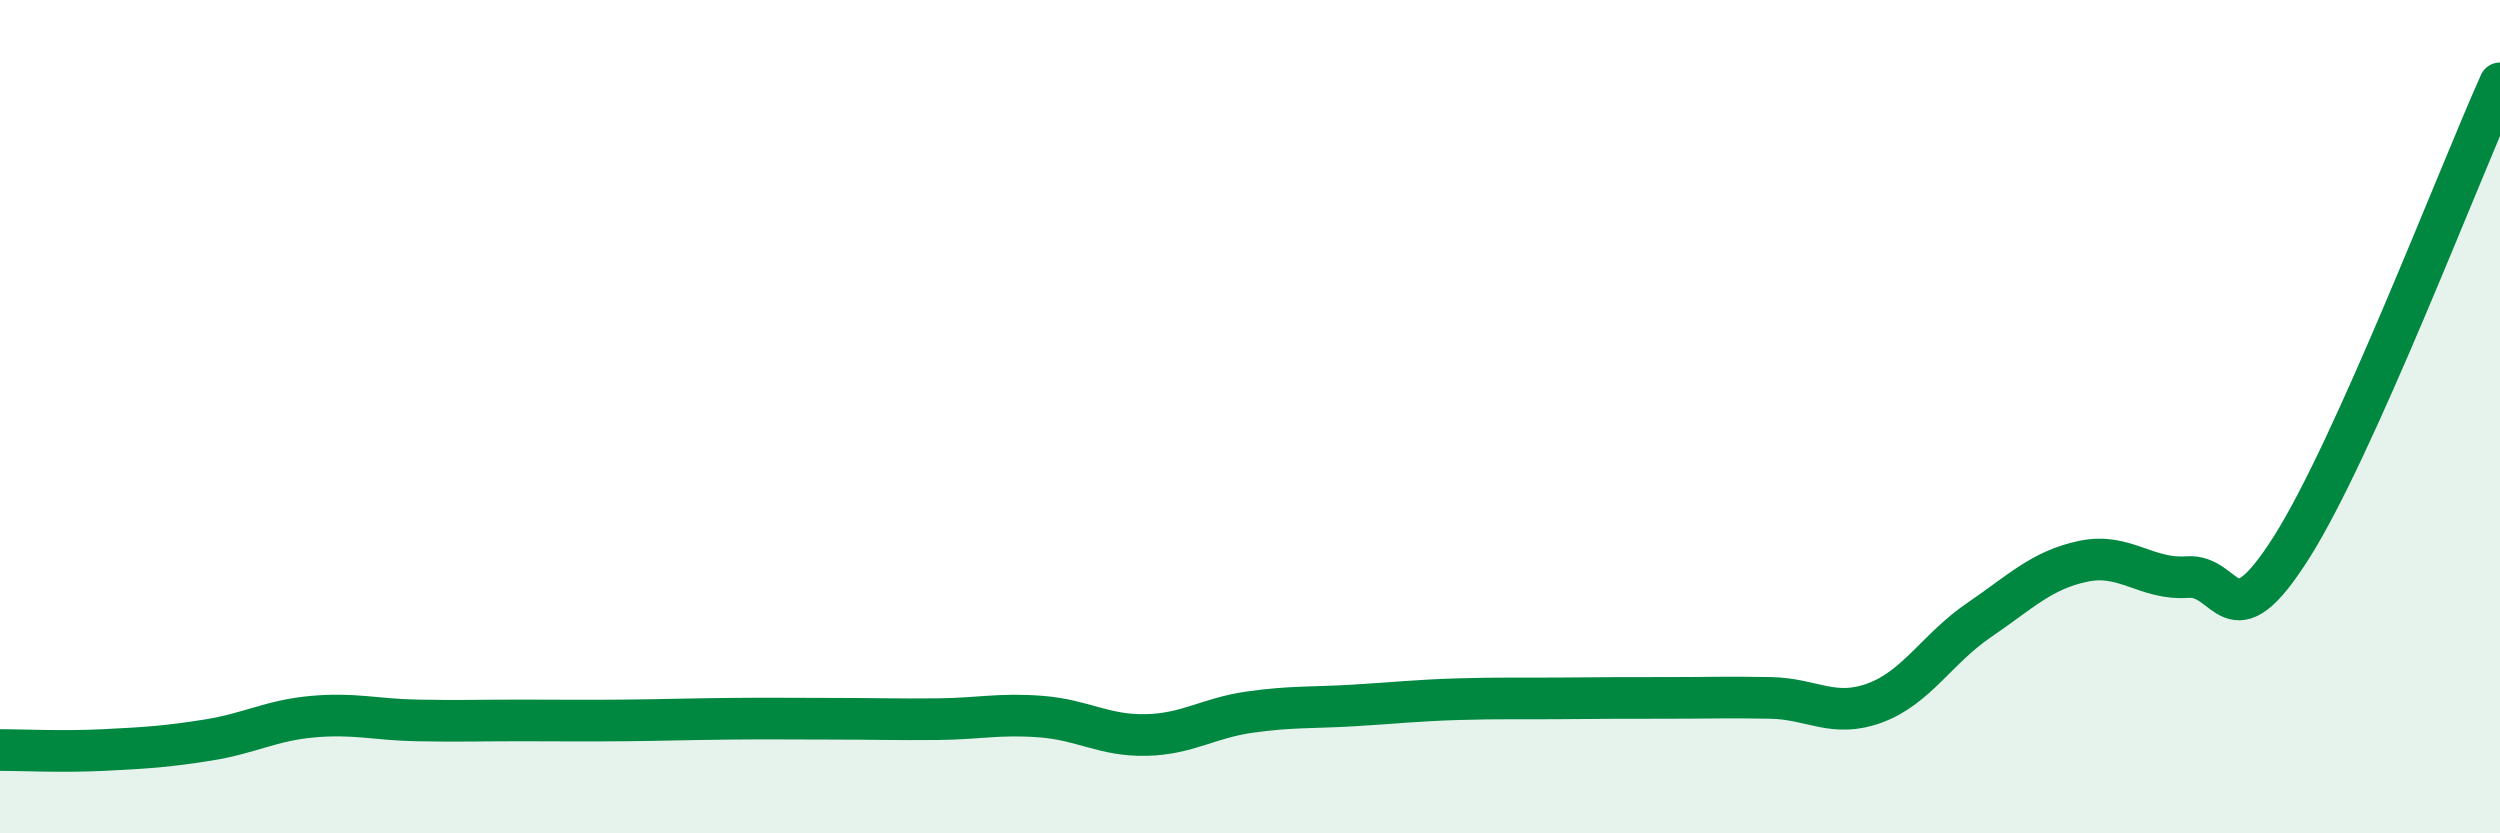 
    <svg width="60" height="20" viewBox="0 0 60 20" xmlns="http://www.w3.org/2000/svg">
      <path
        d="M 0,18 C 0.5,18 1.5,18.05 2.5,18 C 3.5,17.95 4,17.92 5,17.76 C 6,17.6 6.5,17.29 7.5,17.2 C 8.5,17.11 9,17.27 10,17.29 C 11,17.31 11.5,17.29 12.5,17.29 C 13.5,17.29 14,17.3 15,17.29 C 16,17.28 16.5,17.26 17.5,17.25 C 18.5,17.24 19,17.25 20,17.25 C 21,17.25 21.5,17.27 22.5,17.26 C 23.5,17.25 24,17.12 25,17.2 C 26,17.28 26.5,17.66 27.5,17.64 C 28.5,17.62 29,17.23 30,17.09 C 31,16.95 31.5,16.99 32.5,16.93 C 33.5,16.87 34,16.81 35,16.78 C 36,16.75 36.5,16.77 37.5,16.76 C 38.5,16.75 39,16.75 40,16.75 C 41,16.75 41.5,16.73 42.5,16.75 C 43.5,16.77 44,17.24 45,16.87 C 46,16.5 46.5,15.56 47.5,14.88 C 48.5,14.2 49,13.68 50,13.47 C 51,13.26 51.5,13.92 52.5,13.85 C 53.5,13.78 53.5,15.5 55,13.13 C 56.5,10.76 59,4.23 60,2L60 20L0 20Z"
        fill="#008740"
        opacity="0.1"
        stroke-linecap="round"
        stroke-linejoin="round"
      />
      <path
        d="M 0,18 C 0.5,18 1.5,18.05 2.5,18 C 3.5,17.95 4,17.92 5,17.76 C 6,17.6 6.5,17.29 7.5,17.2 C 8.5,17.11 9,17.27 10,17.29 C 11,17.31 11.5,17.29 12.5,17.29 C 13.5,17.29 14,17.3 15,17.29 C 16,17.28 16.5,17.26 17.5,17.25 C 18.5,17.24 19,17.25 20,17.25 C 21,17.25 21.5,17.27 22.5,17.26 C 23.5,17.25 24,17.12 25,17.2 C 26,17.28 26.5,17.66 27.5,17.64 C 28.5,17.62 29,17.23 30,17.09 C 31,16.95 31.5,16.99 32.5,16.93 C 33.5,16.87 34,16.81 35,16.78 C 36,16.75 36.5,16.77 37.5,16.76 C 38.5,16.75 39,16.75 40,16.75 C 41,16.75 41.5,16.73 42.5,16.75 C 43.5,16.77 44,17.24 45,16.87 C 46,16.5 46.5,15.56 47.5,14.88 C 48.5,14.2 49,13.68 50,13.47 C 51,13.26 51.5,13.92 52.5,13.85 C 53.5,13.78 53.5,15.5 55,13.13 C 56.5,10.76 59,4.23 60,2"
        stroke="#008740"
        stroke-width="1"
        fill="none"
        stroke-linecap="round"
        stroke-linejoin="round"
      />
    </svg>
  